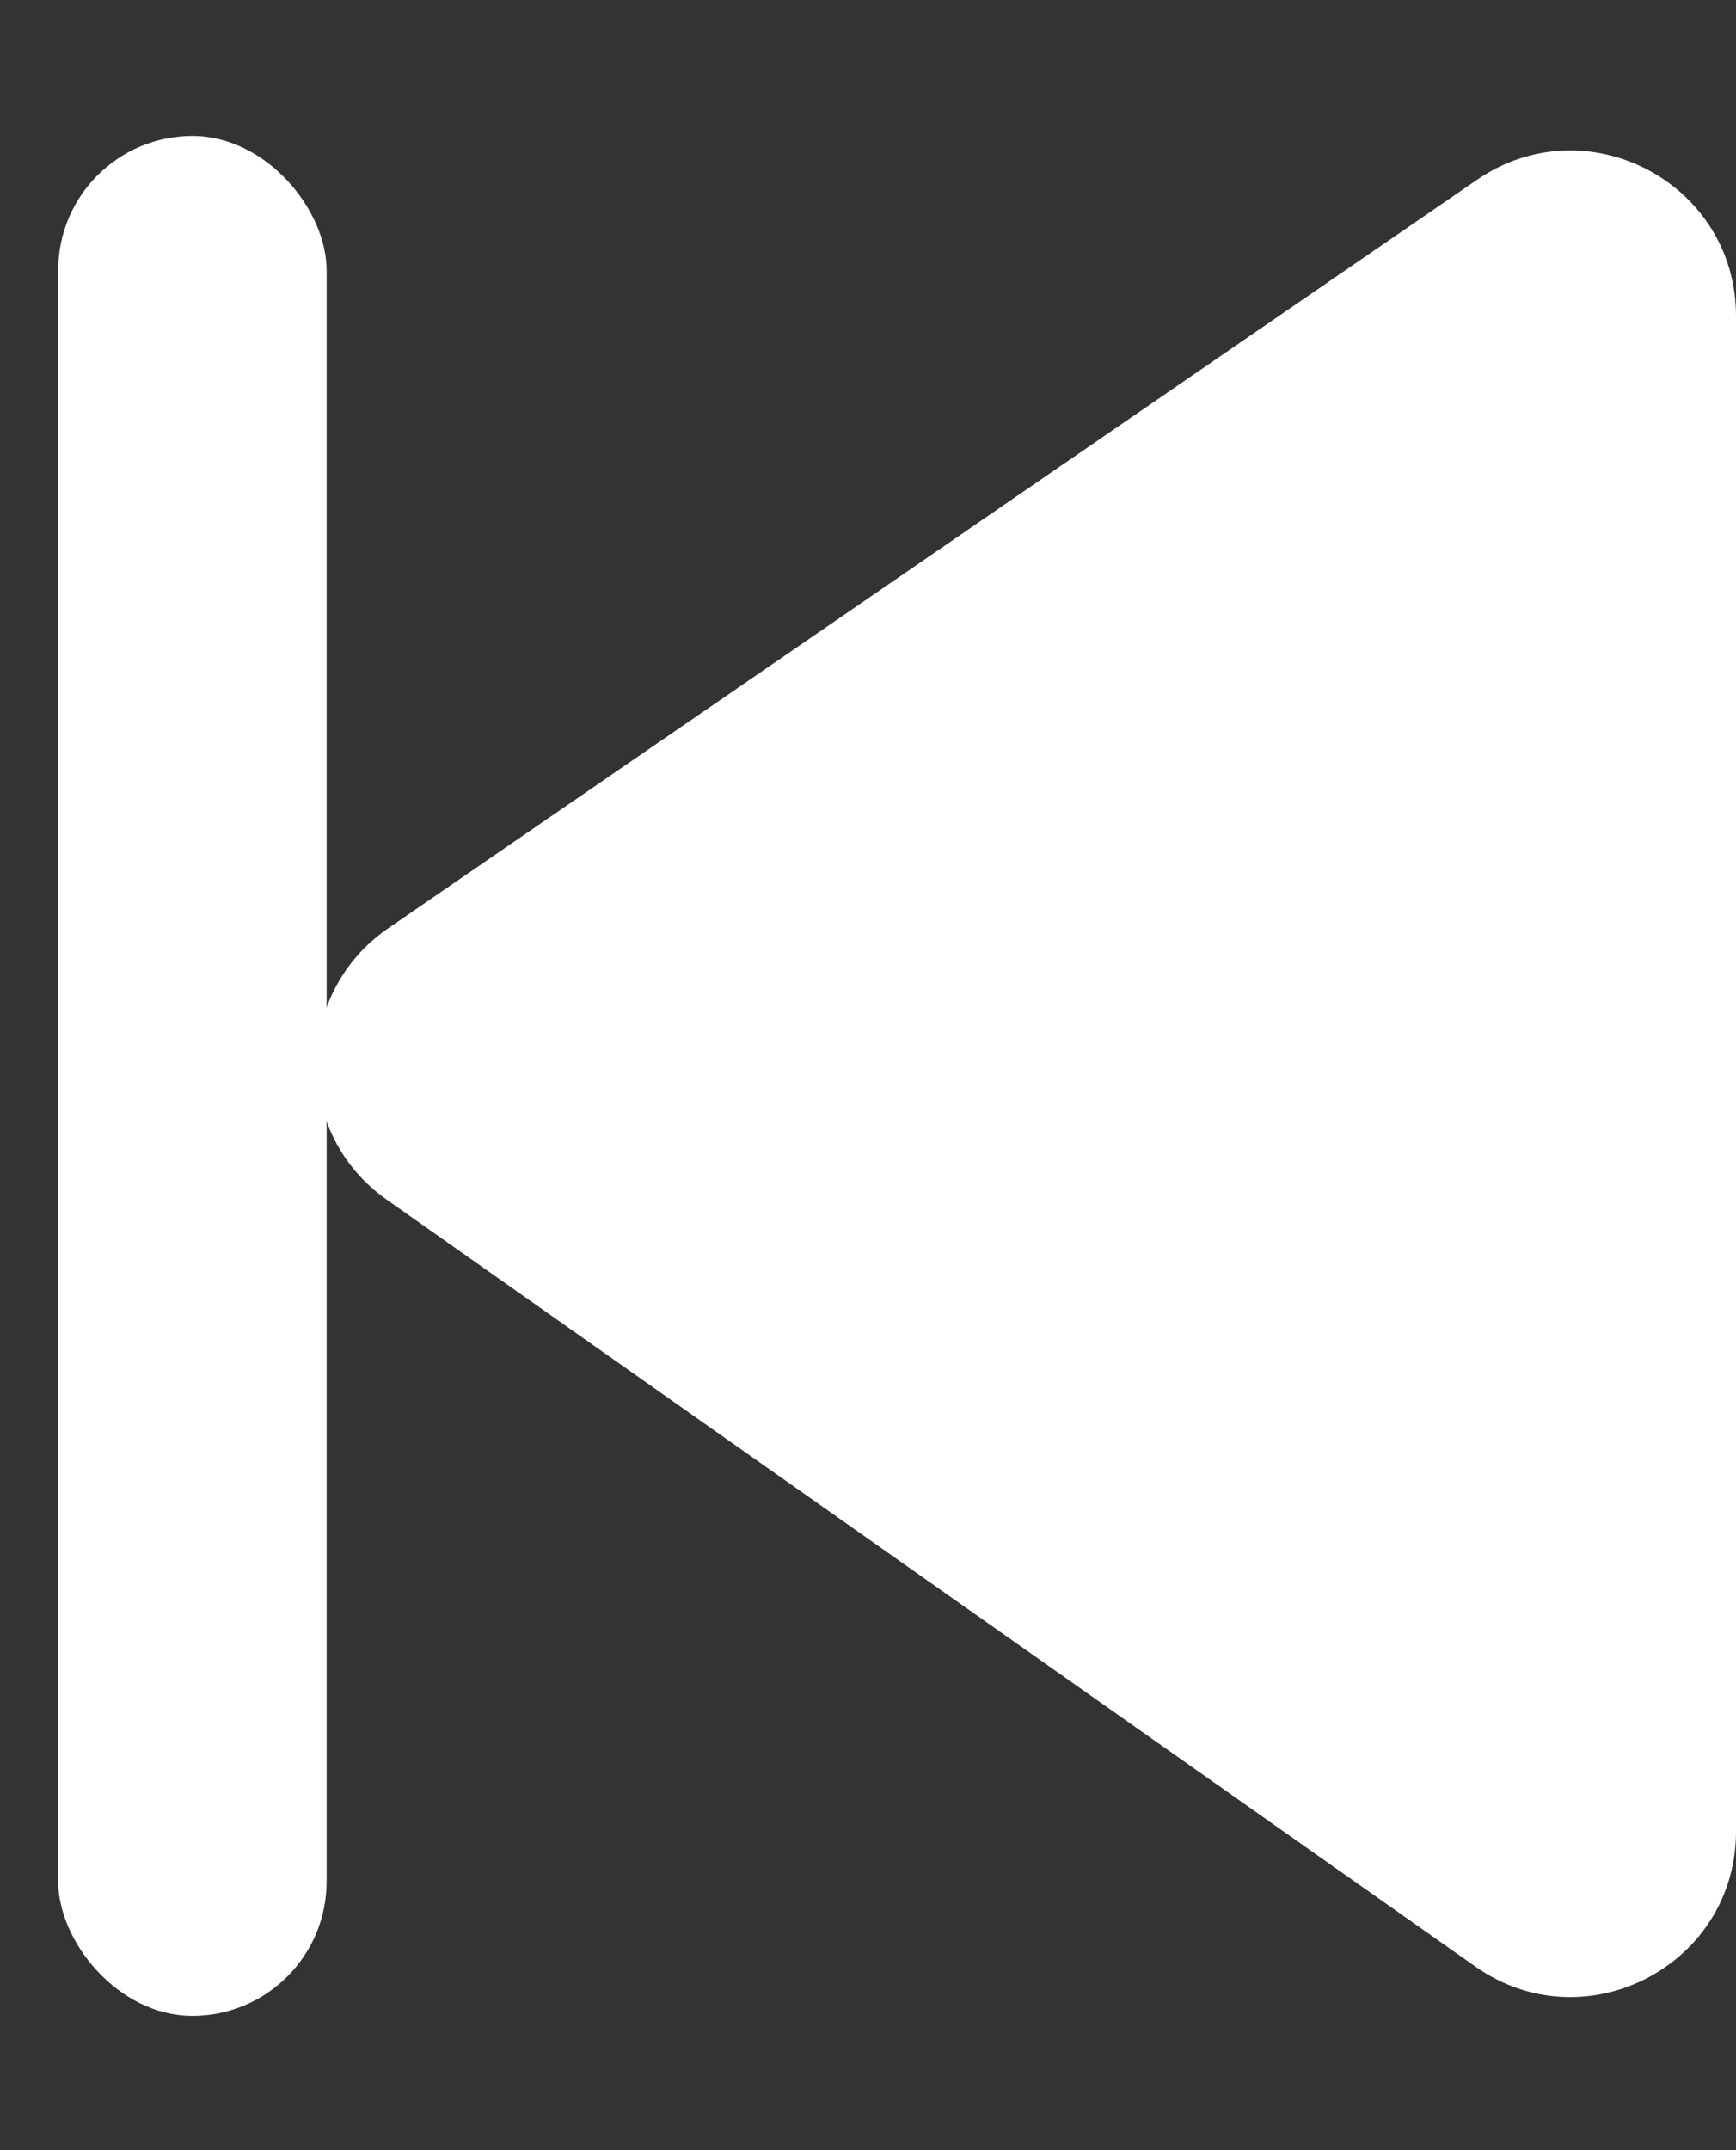<svg width="21" height="26" viewBox="0 0 21 26" fill="none" xmlns="http://www.w3.org/2000/svg">
<rect x="0" y="0" width="21" height="26" fill="#333333" stroke="none"/>
<path d="M21 3.822L21 22.146C21 23.766 19.174 24.714 17.849 23.781L4.679 14.507C3.539 13.705 3.549 12.013 4.697 11.224L17.867 2.174C19.194 1.262 21 2.212 21 3.822Z" fill="white"/>
<rect x="3.951" y="24.376" width="3.247" height="22.732" rx="1.624" transform="rotate(-180 3.951 24.376)" fill="white"/>
</svg>
